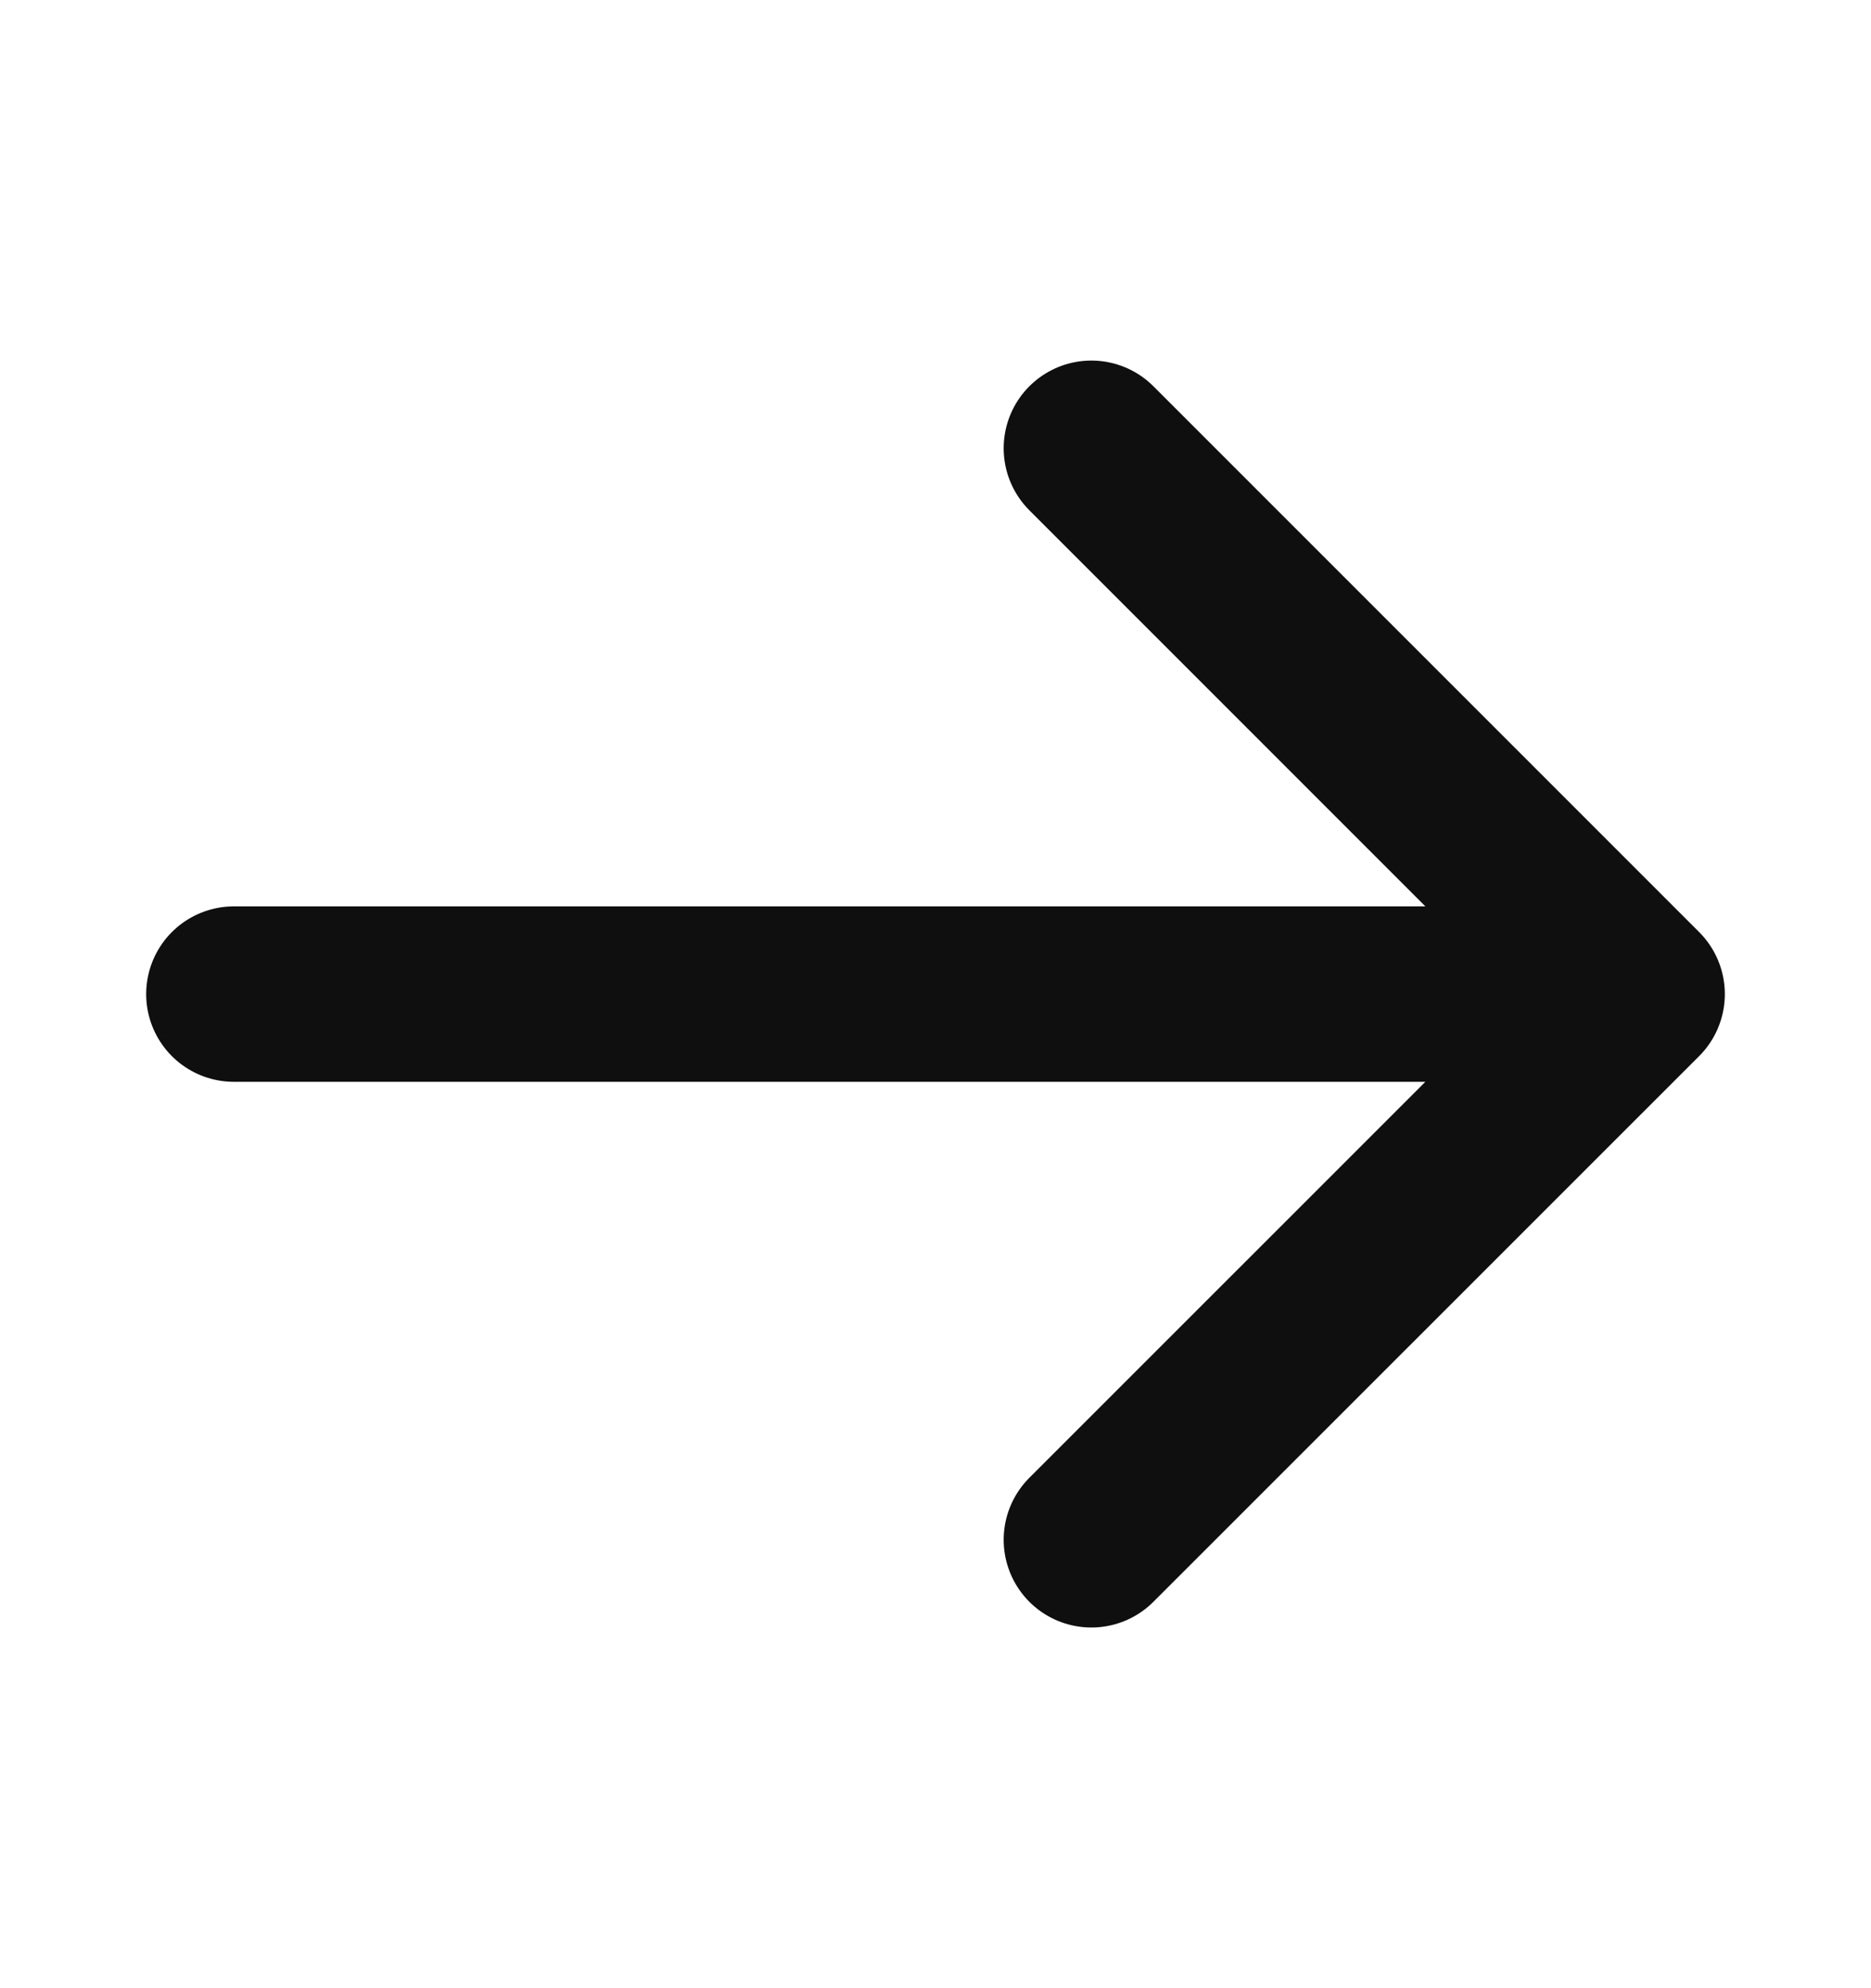 <svg width="16" height="17" viewBox="0 0 16 17" fill="none" xmlns="http://www.w3.org/2000/svg">
<path d="M9.333 3.833L14 8.5M14 8.5L9.333 13.166M14 8.5L2 8.5" stroke="#0F0F0F" stroke-width="1.5" stroke-linecap="round" stroke-linejoin="round"/>
</svg>
